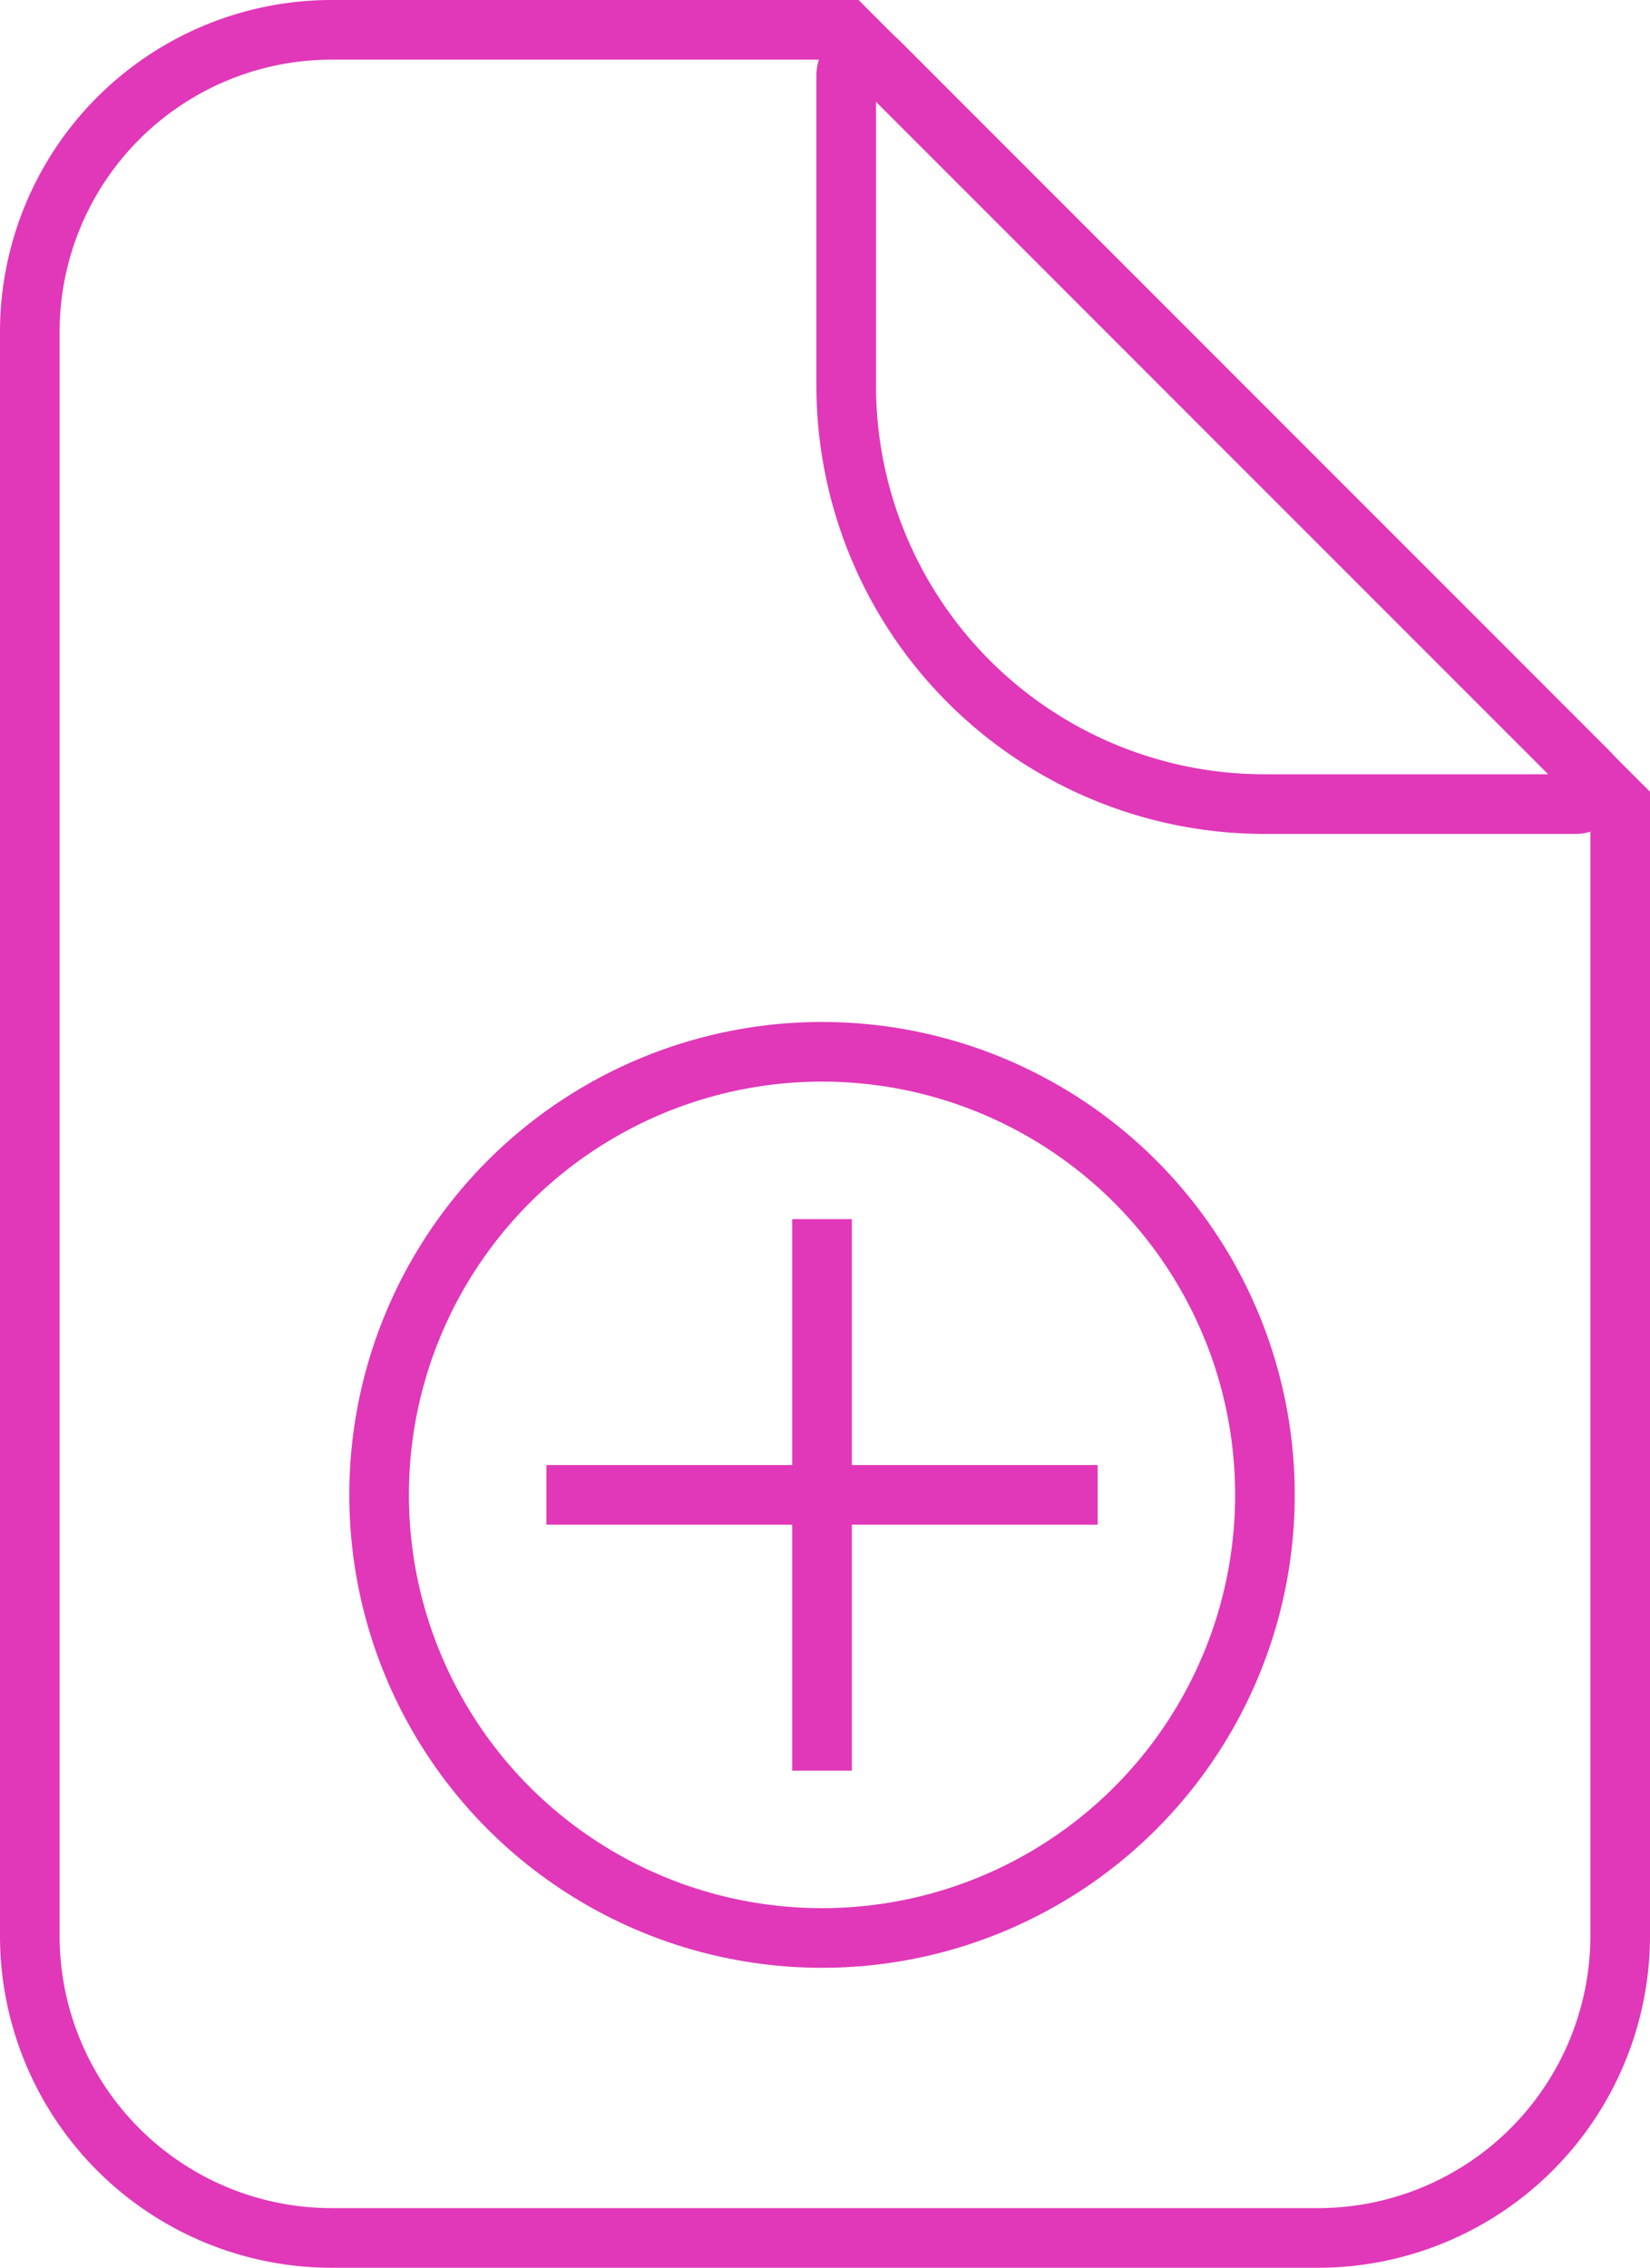 <svg xmlns="http://www.w3.org/2000/svg" viewBox="0 0 47.05 64.64"><defs><style>.cls-1{fill:none;stroke:#e038b8;stroke-miterlimit:10;stroke-width:1.7px;}</style></defs><title>.netAsset 147adapt</title><g id="Layer_2" data-name="Layer 2"><g id="bare"><circle class="cls-1" cx="23.44" cy="42.61" r="12.63"></circle><path class="cls-1" d="M46.2,22.92V55.17a8.62,8.62,0,0,1-8.62,8.62H9.47A8.61,8.61,0,0,1,.85,55.17V9.47A8.61,8.61,0,0,1,9.47.85H24.13Z"></path><line class="cls-1" x1="15.58" y1="42.61" x2="31.3" y2="42.61"></line><line class="cls-1" x1="23.44" y1="34.75" x2="23.44" y2="50.47"></line><path class="cls-1" d="M44.92,22.92H36.06A11.93,11.93,0,0,1,24.13,11V2.14a.54.54,0,0,1,.92-.38L45.29,22A.53.53,0,0,1,44.92,22.92Z"></path></g></g></svg>
